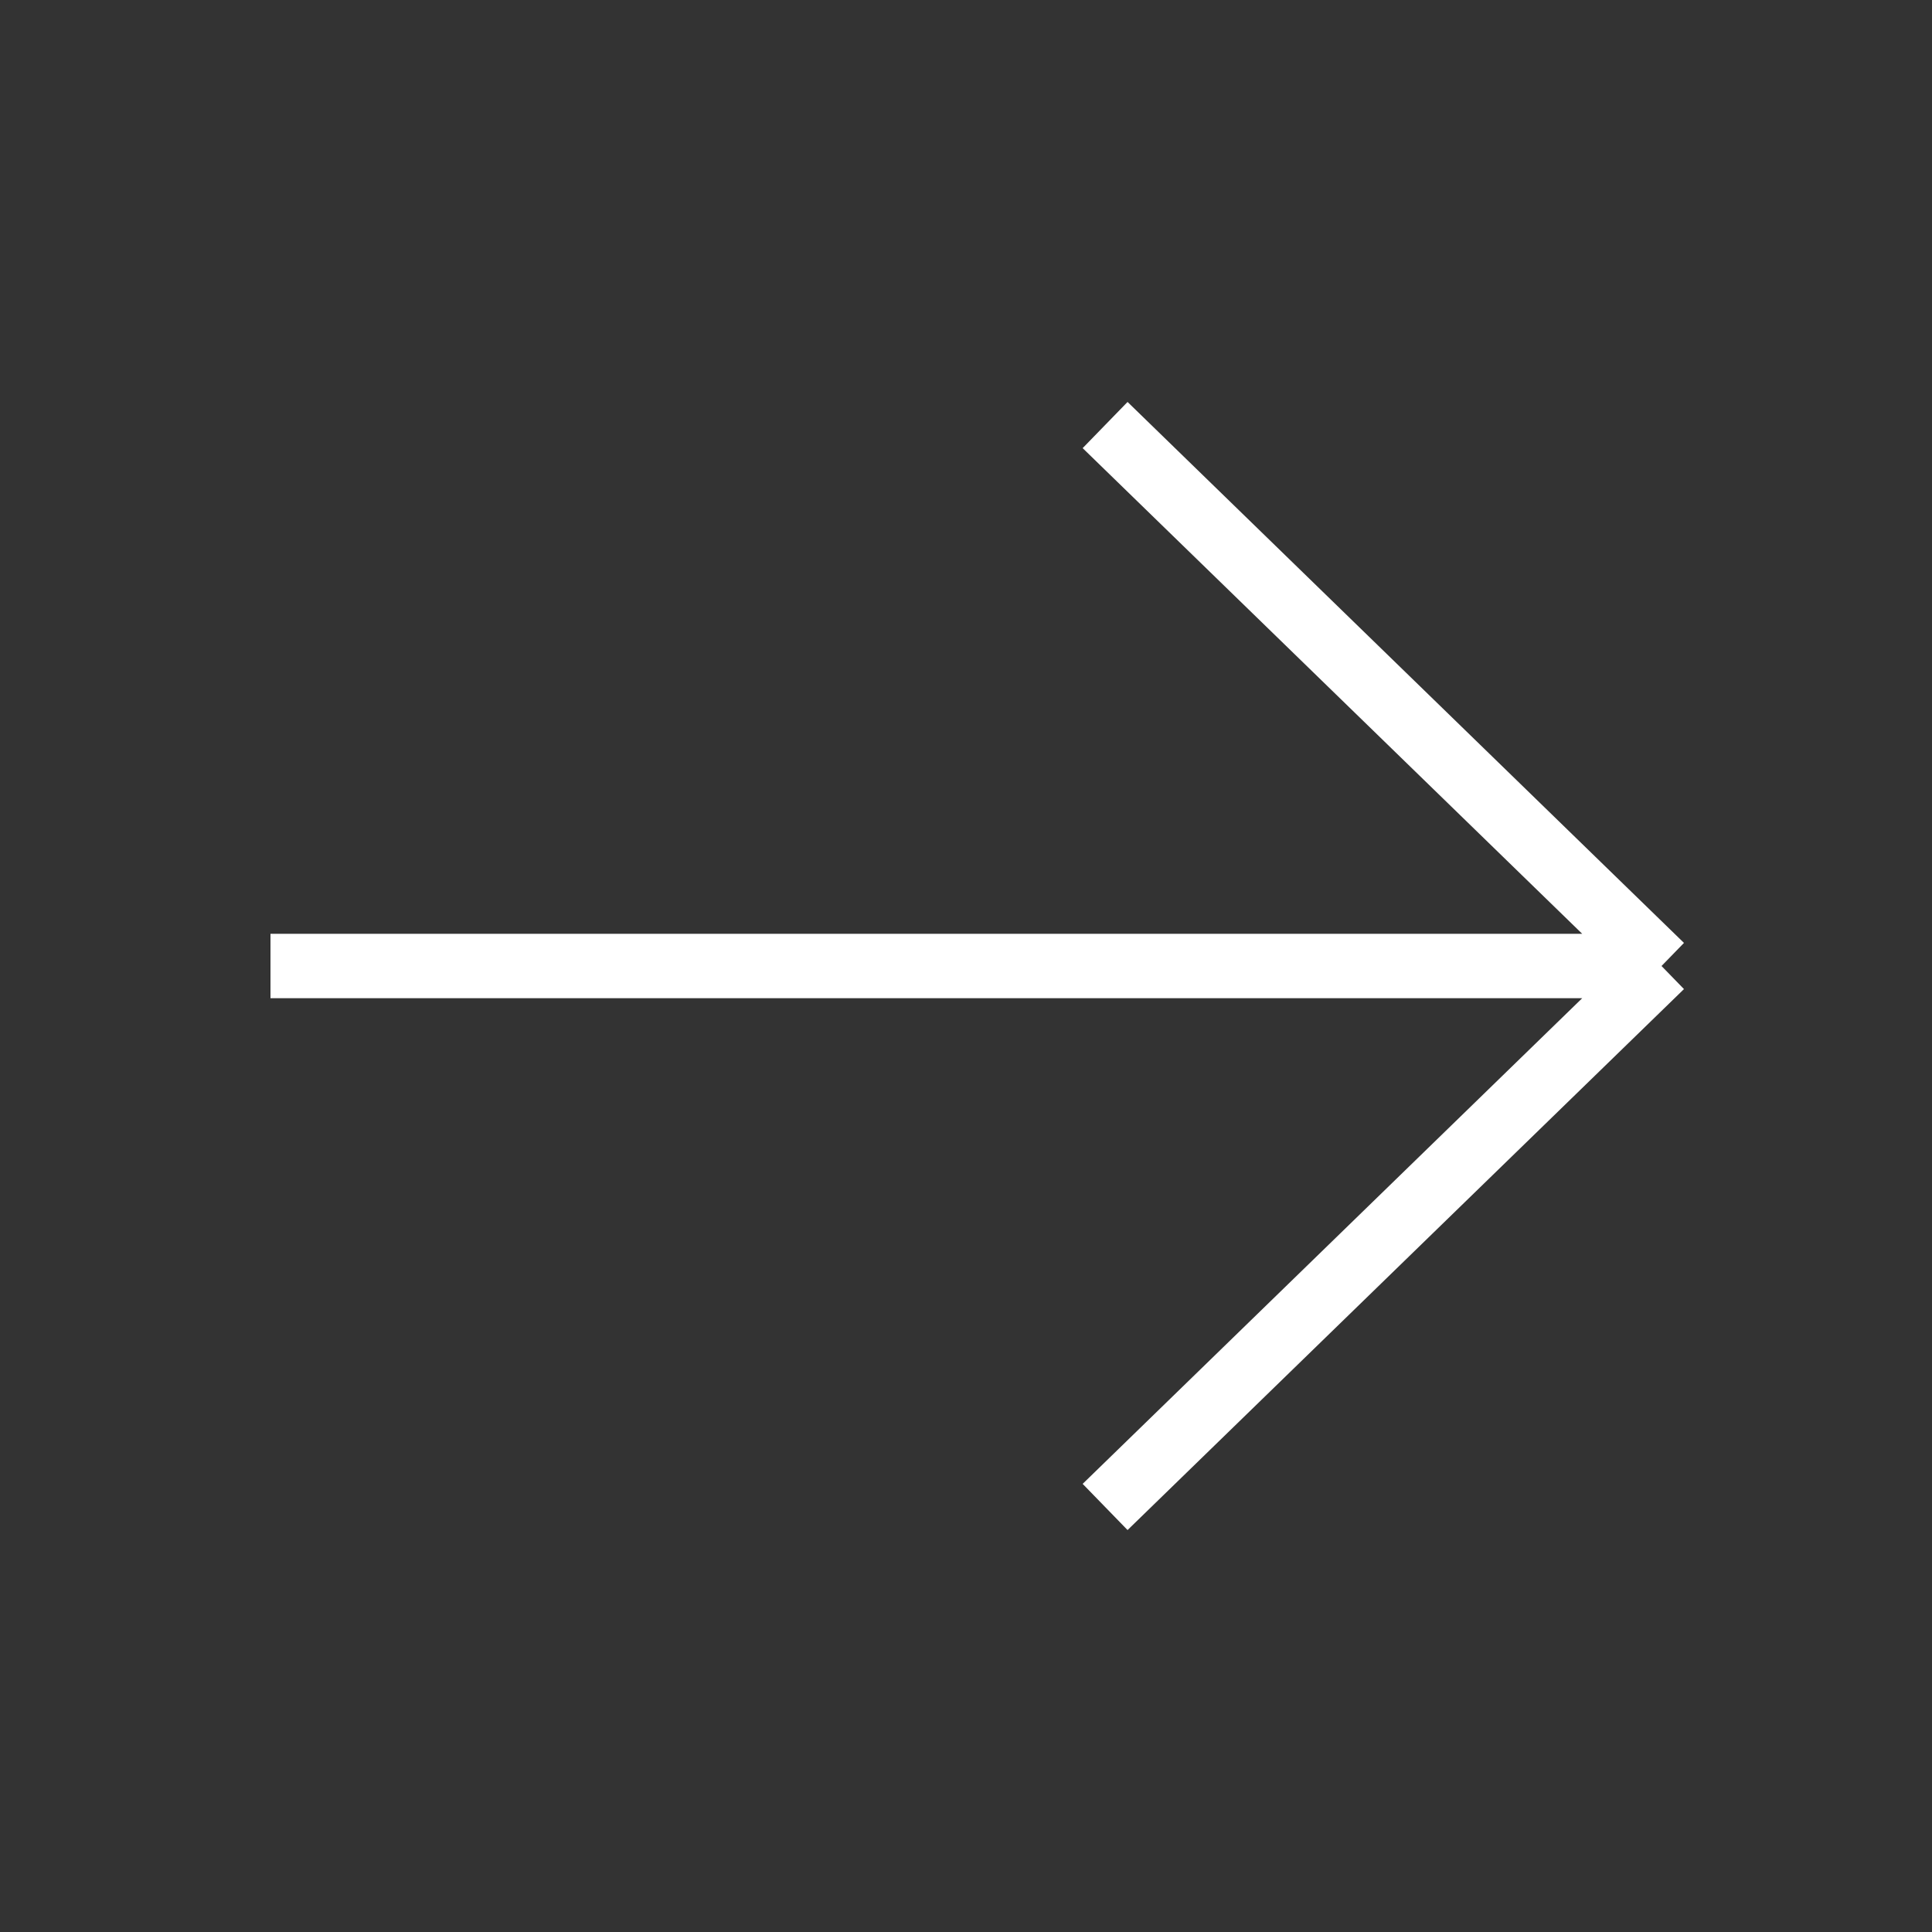<svg width="30" height="30" viewBox="0 0 30 30" fill="none" xmlns="http://www.w3.org/2000/svg">
<rect x="0" y="0" width="30" height="30" fill="#333333" stroke="none"/>
<path d="M25.8 15L17.16 23.4M25.8 15L17.16 6.6M25.8 15L4.2 15" stroke="white"/>
</svg>
